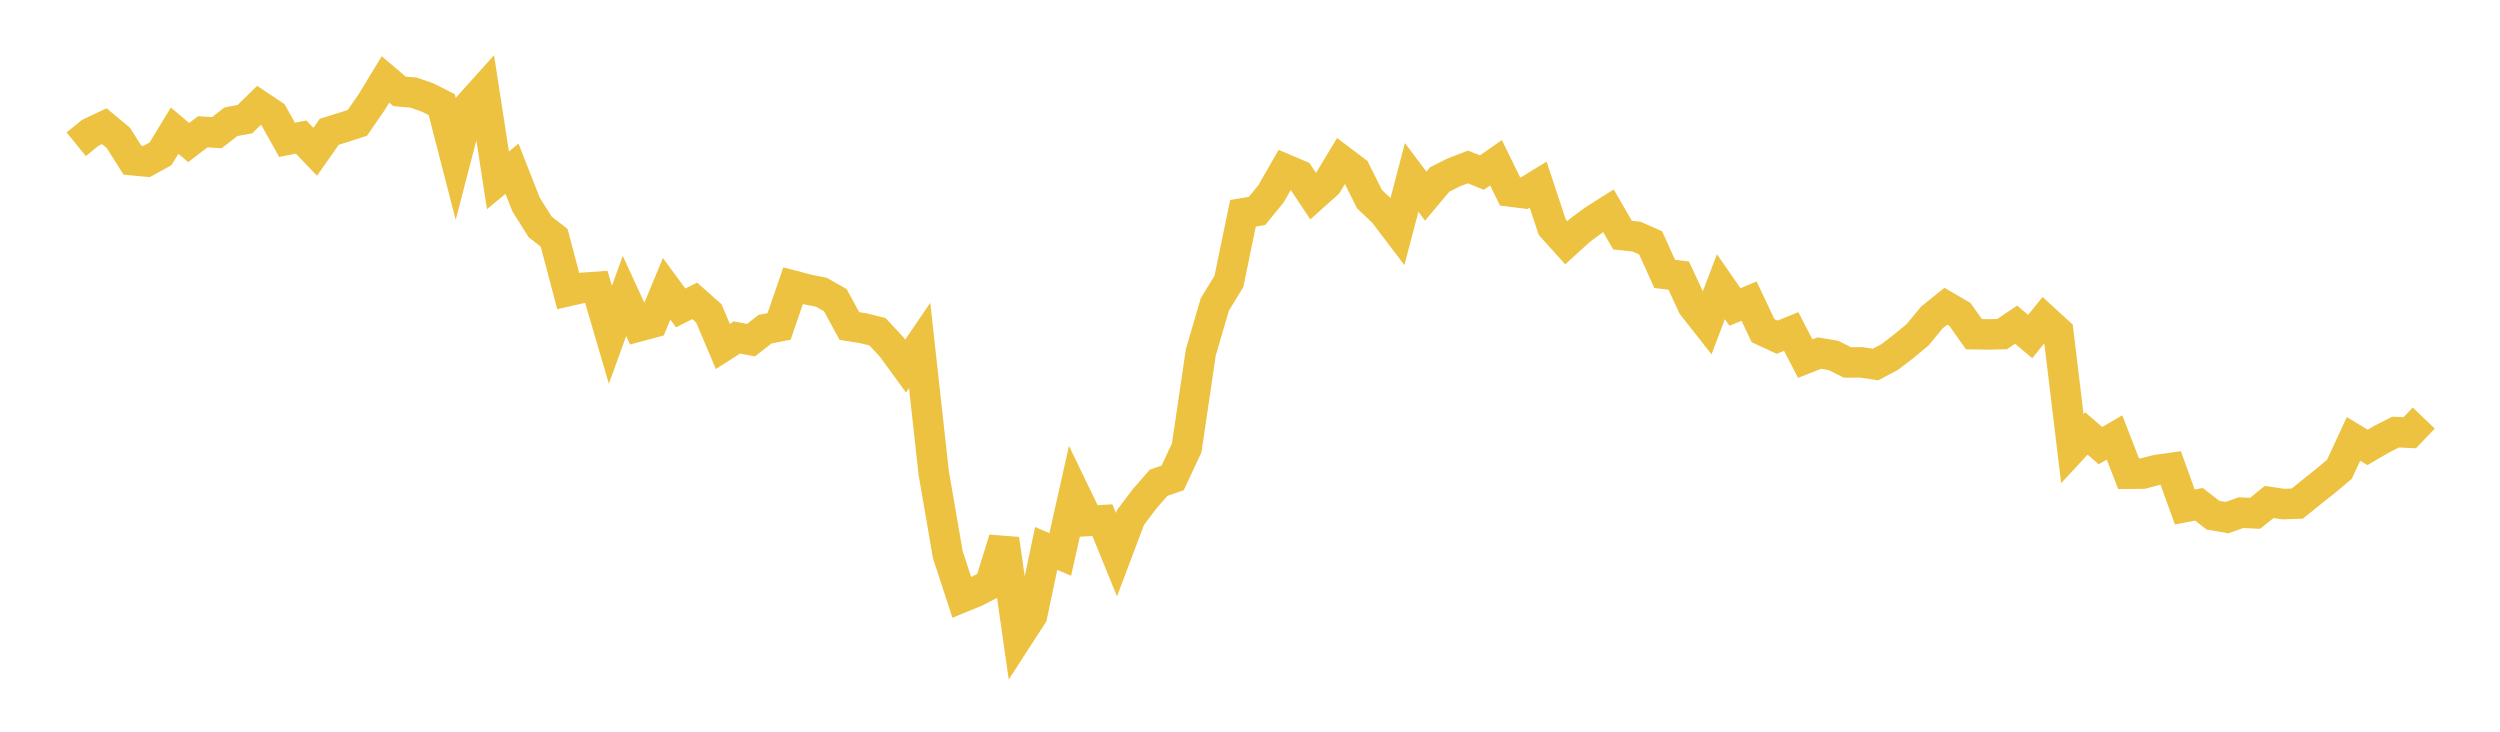 <svg width="164" height="48" xmlns="http://www.w3.org/2000/svg" xmlns:xlink="http://www.w3.org/1999/xlink"><path fill="none" stroke="rgb(237,194,64)" stroke-width="2" d="M5,9.463L5.922,8.713L6.844,8.279L7.766,9.047L8.689,10.508L9.611,10.596L10.533,10.09L11.455,8.572L12.377,9.352L13.299,8.646L14.222,8.705L15.144,7.988L16.066,7.814L16.988,6.913L17.91,7.531L18.832,9.173L19.754,8.991L20.677,9.957L21.599,8.645L22.521,8.359L23.443,8.061L24.365,6.725L25.287,5.21L26.21,5.996L27.132,6.075L28.054,6.395L28.976,6.863L29.898,10.434L30.82,6.887L31.743,5.859L32.665,11.831L33.587,11.07L34.509,13.414L35.431,14.881L36.353,15.601L37.275,19.094L38.198,18.884L39.12,18.819L40.042,21.964L40.964,19.416L41.886,21.416L42.808,21.17L43.731,18.946L44.653,20.201L45.575,19.735L46.497,20.553L47.419,22.729L48.341,22.139L49.263,22.314L50.186,21.594L51.108,21.413L52.03,18.74L52.952,18.984L53.874,19.169L54.796,19.69L55.719,21.385L56.641,21.535L57.563,21.762L58.485,22.75L59.407,24.015L60.329,22.662L61.251,31.018L62.174,36.373L63.096,39.193L64.018,38.814L64.94,38.338L65.862,35.363L66.784,41.793L67.707,40.367L68.629,35.976L69.551,36.376L70.473,32.267L71.395,34.174L72.317,34.122L73.24,36.386L74.162,33.946L75.084,32.726L76.006,31.668L76.928,31.351L77.85,29.374L78.772,23.118L79.695,19.965L80.617,18.461L81.539,13.992L82.461,13.836L83.383,12.708L84.305,11.097L85.228,11.491L86.15,12.878L87.072,12.053L87.994,10.519L88.916,11.214L89.838,13.064L90.76,13.935L91.683,15.15L92.605,11.638L93.527,12.866L94.449,11.771L95.371,11.307L96.293,10.953L97.216,11.323L98.138,10.678L99.06,12.561L99.982,12.676L100.904,12.112L101.826,14.902L102.749,15.925L103.671,15.085L104.593,14.41L105.515,13.827L106.437,15.423L107.359,15.523L108.281,15.931L109.204,17.968L110.126,18.081L111.048,20.068L111.97,21.238L112.892,18.808L113.814,20.138L114.737,19.754L115.659,21.693L116.581,22.121L117.503,21.745L118.425,23.527L119.347,23.162L120.269,23.316L121.192,23.776L122.114,23.772L123.036,23.911L123.958,23.426L124.88,22.718L125.802,21.955L126.725,20.83L127.647,20.089L128.569,20.625L129.491,21.923L130.413,21.938L131.335,21.919L132.257,21.297L133.18,22.077L134.102,20.937L135.024,21.78L135.946,29.433L136.868,28.437L137.79,29.234L138.713,28.697L139.635,31.075L140.557,31.069L141.479,30.829L142.401,30.701L143.323,33.262L144.246,33.08L145.168,33.794L146.09,33.956L147.012,33.629L147.934,33.674L148.856,32.93L149.778,33.066L150.701,33.036L151.623,32.29L152.545,31.558L153.467,30.785L154.389,28.792L155.311,29.349L156.234,28.809L157.156,28.344L158.078,28.388L159,27.425"></path></svg>